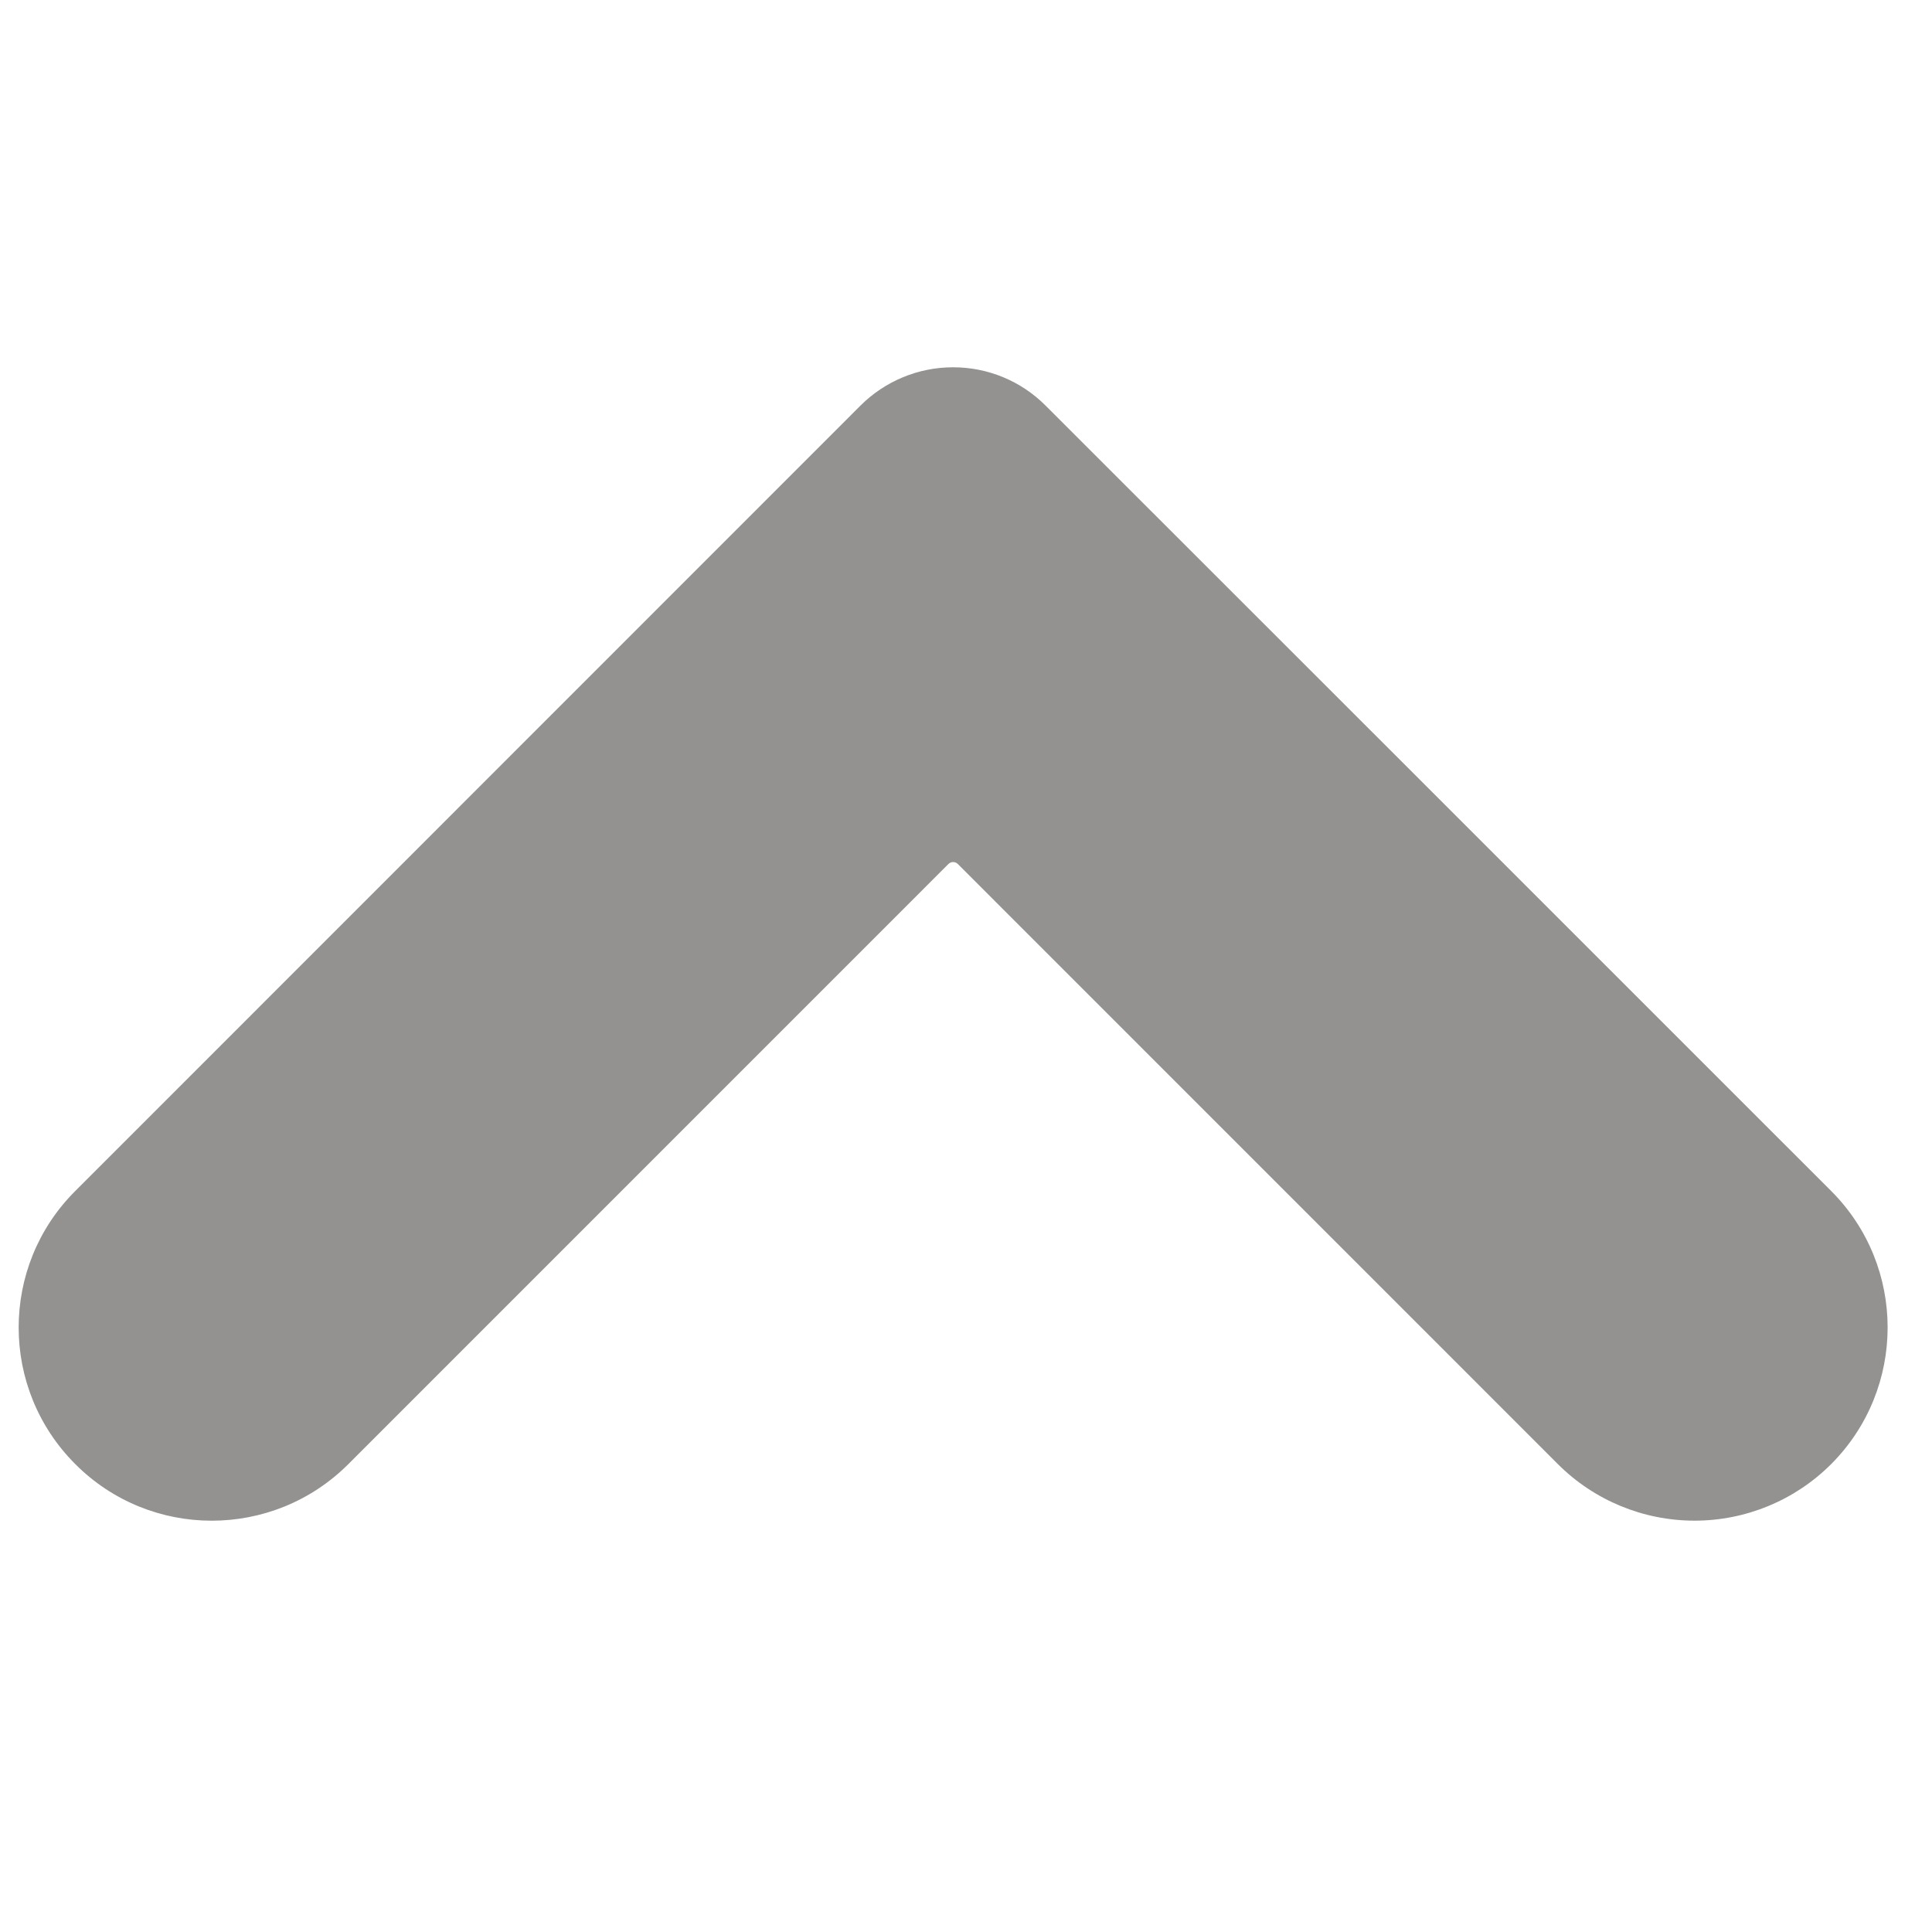 <svg version="1.0" preserveAspectRatio="xMidYMid meet" height="50" viewBox="0 0 37.5 37.5" zoomAndPan="magnify" width="50" xmlns:xlink="http://www.w3.org/1999/xlink" xmlns="http://www.w3.org/2000/svg"><defs><clipPath id="05b9b15efc"><path clip-rule="nonzero" d="M 0 7 L 37 7 L 37 29.883 L 0 29.883 Z M 0 7"></path></clipPath></defs><g clip-path="url(#05b9b15efc)"><path fill-rule="nonzero" fill-opacity="1" d="M 16.699 7.875 C 13.445 11.129 5.414 19.164 1.461 23.117 C -0.004 24.578 -0.004 26.953 1.461 28.418 C 2.922 29.883 5.297 29.883 6.762 28.418 L 18.406 16.773 C 18.457 16.719 18.543 16.719 18.594 16.773 C 20.379 18.559 26.773 24.953 30.238 28.418 C 30.941 29.121 31.895 29.516 32.891 29.516 C 33.887 29.516 34.84 29.121 35.543 28.418 C 37.004 26.953 37.004 24.578 35.543 23.117 C 31.59 19.164 23.555 11.129 20.297 7.875 C 19.82 7.395 19.176 7.129 18.5 7.129 C 17.824 7.129 17.18 7.395 16.699 7.875 Z M 16.699 7.875" fill="#939290"></path></g></svg>